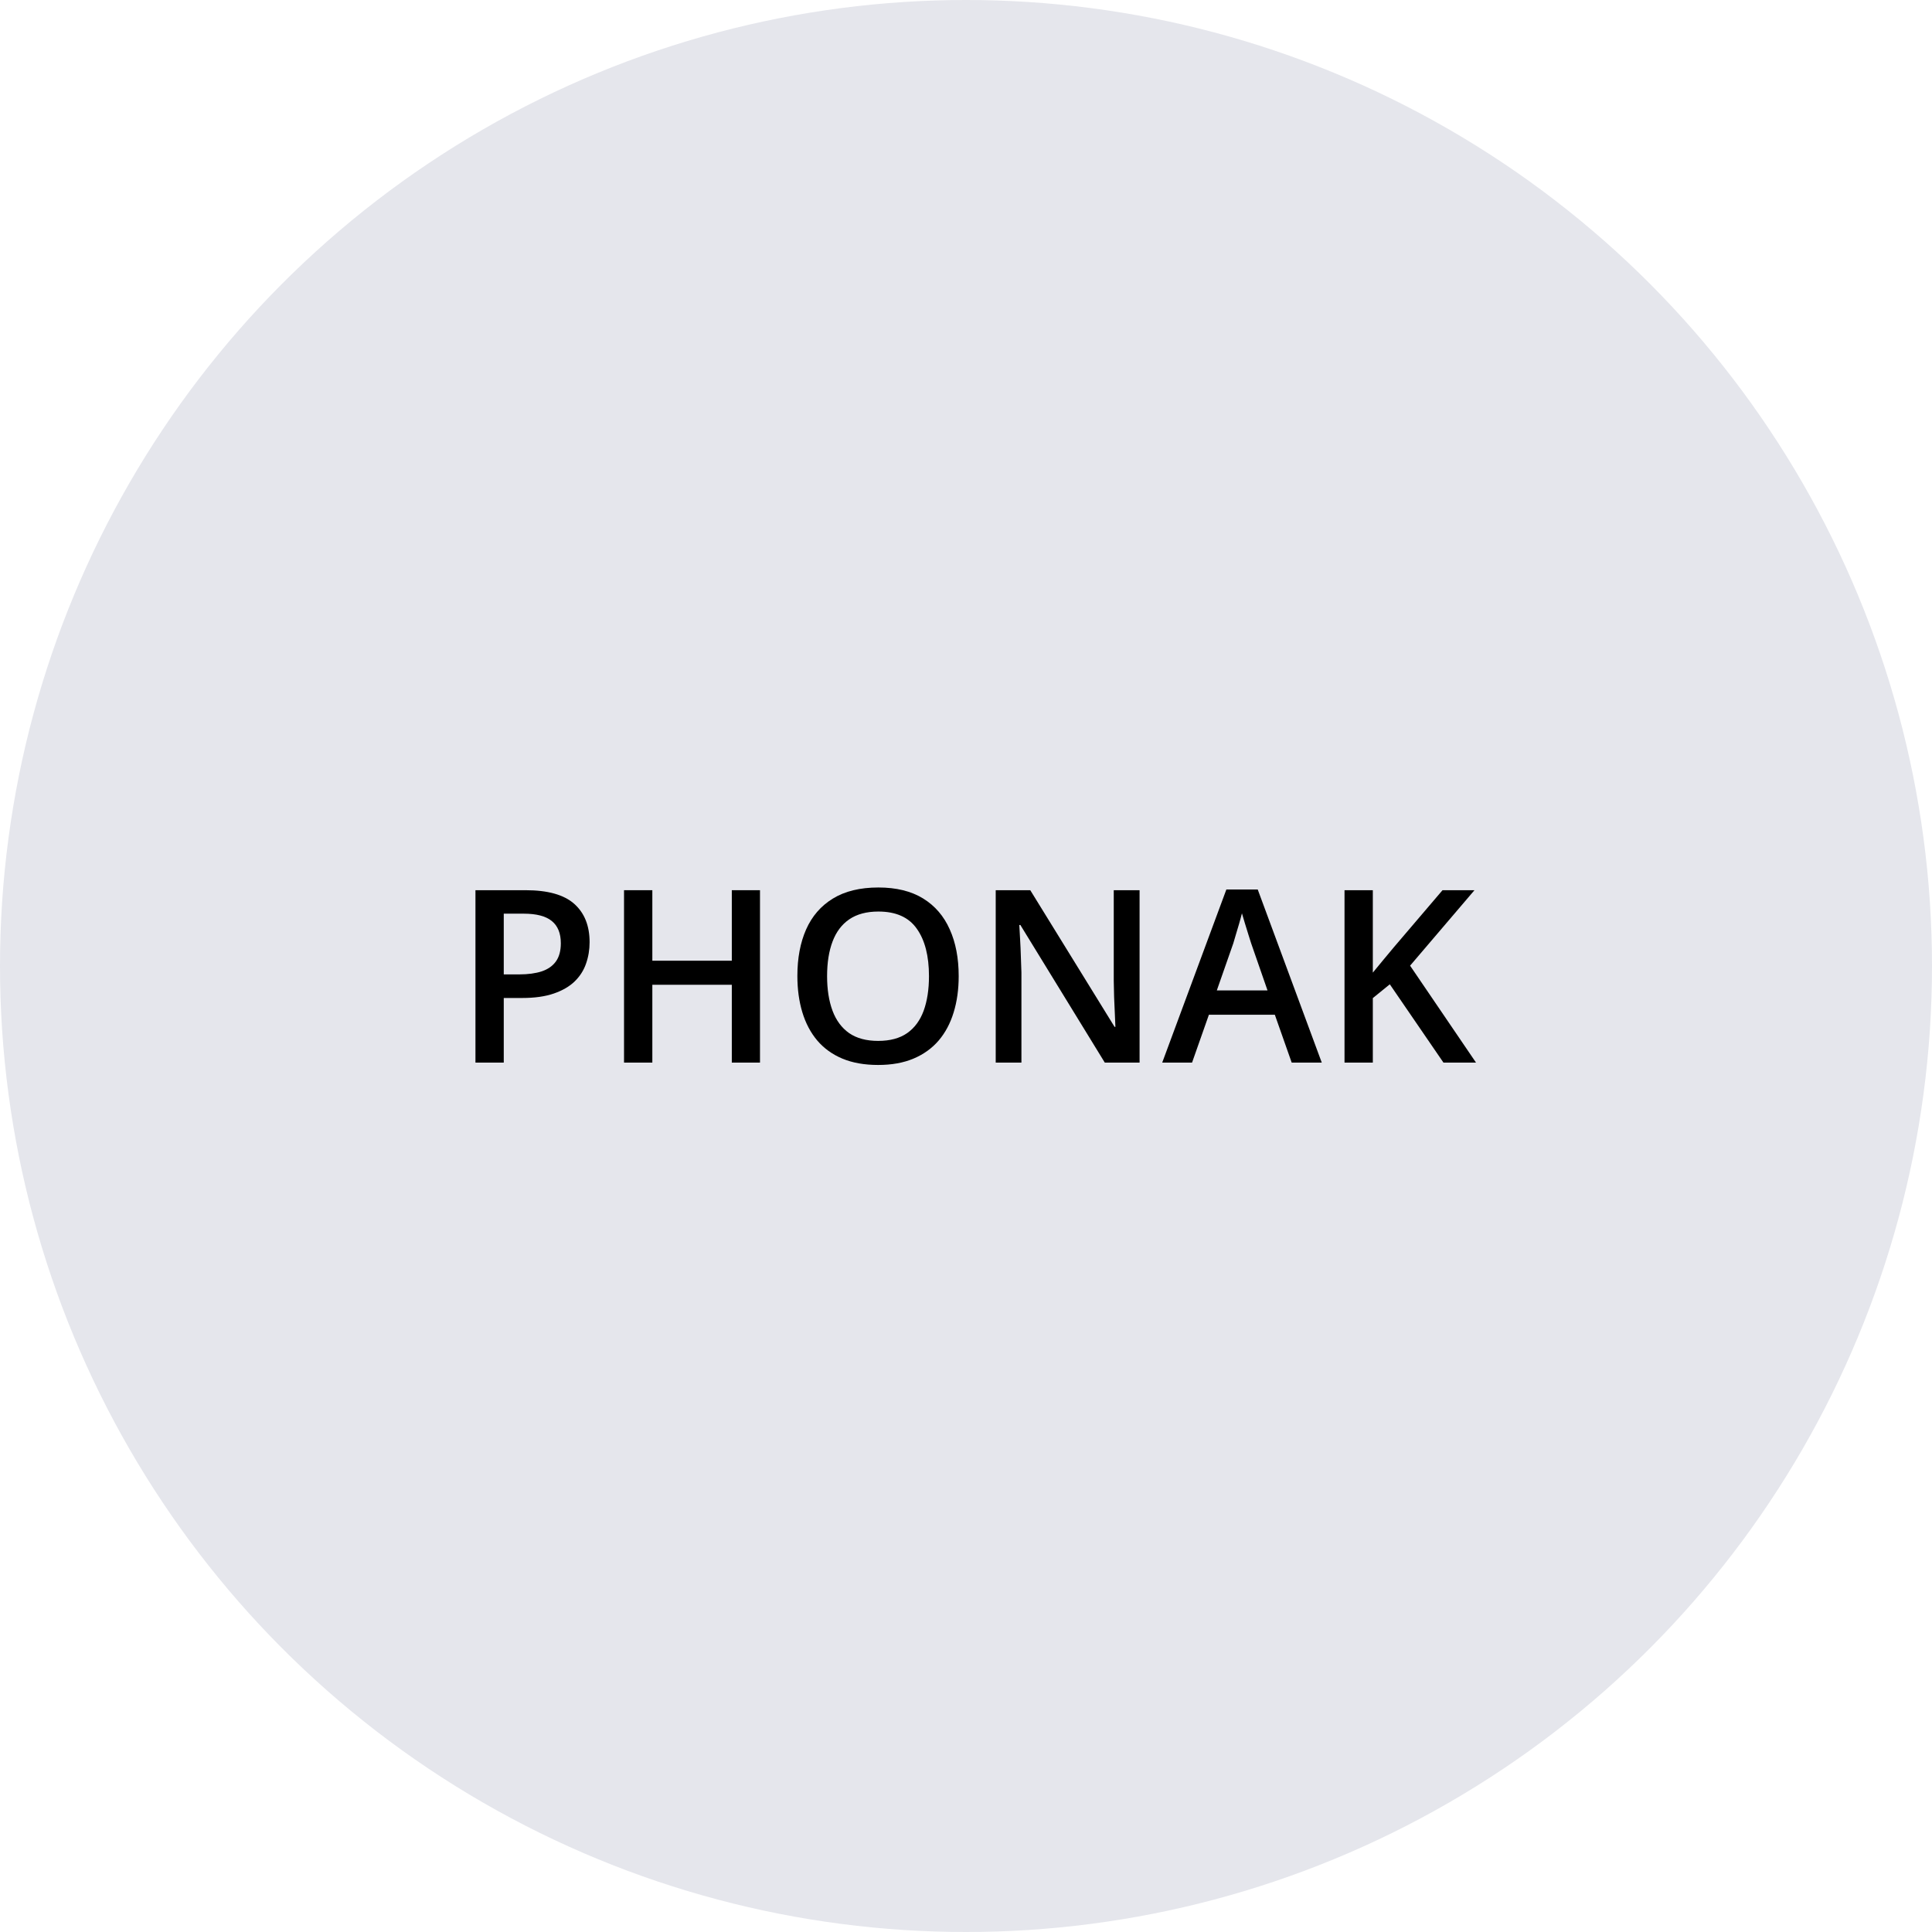 <svg xmlns="http://www.w3.org/2000/svg" width="320" height="320" viewBox="0 0 320 320" fill="none"><circle cx="160" cy="160" r="160" fill="#E5E6EC"></circle><path d="M244.473 176H239.082L230.195 163.031L227.383 165.316V176H222.695V147.445H227.383V161.098C227.956 160.395 228.535 159.691 229.121 158.988C229.707 158.285 230.293 157.582 230.879 156.879L238.926 147.445H244.219L233.555 159.945L244.473 176Z" fill="black"></path><path d="M213.945 176L211.152 168.07H200.234L197.441 176H192.5L203.125 147.328H208.32L218.926 176H213.945ZM209.941 164.047L207.227 156.234C207.122 155.896 206.973 155.421 206.777 154.809C206.582 154.184 206.387 153.552 206.191 152.914C205.996 152.263 205.833 151.716 205.703 151.273C205.573 151.807 205.41 152.406 205.215 153.07C205.033 153.721 204.85 154.333 204.668 154.906C204.499 155.479 204.368 155.922 204.277 156.234L201.543 164.047H209.941Z" fill="black"></path><path d="M188.75 176H182.988L169.004 153.207H168.828C168.88 153.975 168.926 154.789 168.965 155.648C169.017 156.508 169.056 157.393 169.082 158.305C169.121 159.216 169.154 160.141 169.18 161.078V176H164.922V147.445H170.645L184.609 170.082H184.746C184.72 169.418 184.688 168.656 184.648 167.797C184.609 166.938 184.57 166.052 184.531 165.141C184.505 164.216 184.486 163.324 184.473 162.465V147.445H188.75V176Z" fill="black"></path><path d="M158.789 161.684C158.789 163.884 158.509 165.889 157.949 167.699C157.402 169.496 156.576 171.046 155.469 172.348C154.362 173.637 152.975 174.633 151.309 175.336C149.642 176.039 147.689 176.391 145.449 176.391C143.171 176.391 141.191 176.039 139.512 175.336C137.845 174.633 136.458 173.63 135.352 172.328C134.258 171.026 133.438 169.47 132.891 167.66C132.344 165.85 132.07 163.845 132.07 161.645C132.07 158.702 132.552 156.137 133.516 153.949C134.492 151.749 135.97 150.043 137.949 148.832C139.941 147.608 142.454 146.996 145.488 146.996C148.457 146.996 150.924 147.602 152.891 148.812C154.857 150.023 156.328 151.729 157.305 153.93C158.294 156.117 158.789 158.702 158.789 161.684ZM136.992 161.684C136.992 163.884 137.292 165.792 137.891 167.406C138.49 169.008 139.408 170.245 140.645 171.117C141.895 171.977 143.496 172.406 145.449 172.406C147.415 172.406 149.017 171.977 150.254 171.117C151.491 170.245 152.402 169.008 152.988 167.406C153.574 165.792 153.867 163.884 153.867 161.684C153.867 158.337 153.197 155.72 151.855 153.832C150.527 151.931 148.405 150.98 145.488 150.98C143.535 150.98 141.927 151.41 140.664 152.27C139.414 153.129 138.49 154.359 137.891 155.961C137.292 157.549 136.992 159.457 136.992 161.684Z" fill="black"></path><path d="M125.879 176H121.211V163.109H108.047V176H103.359V147.445H108.047V159.125H121.211V147.445H125.879V176Z" fill="black"></path><path d="M87.051 147.445C90.736 147.445 93.424 148.201 95.117 149.711C96.81 151.221 97.656 153.337 97.656 156.059C97.656 157.296 97.461 158.474 97.07 159.594C96.693 160.701 96.068 161.684 95.195 162.543C94.323 163.389 93.171 164.06 91.738 164.555C90.319 165.049 88.568 165.297 86.484 165.297H83.438V176H78.75V147.445H87.051ZM86.738 151.332H83.438V161.391H85.996C87.467 161.391 88.717 161.221 89.746 160.883C90.775 160.531 91.556 159.978 92.09 159.223C92.624 158.467 92.891 157.471 92.891 156.234C92.891 154.581 92.389 153.35 91.387 152.543C90.397 151.736 88.848 151.332 86.738 151.332Z" fill="black"></path></svg>